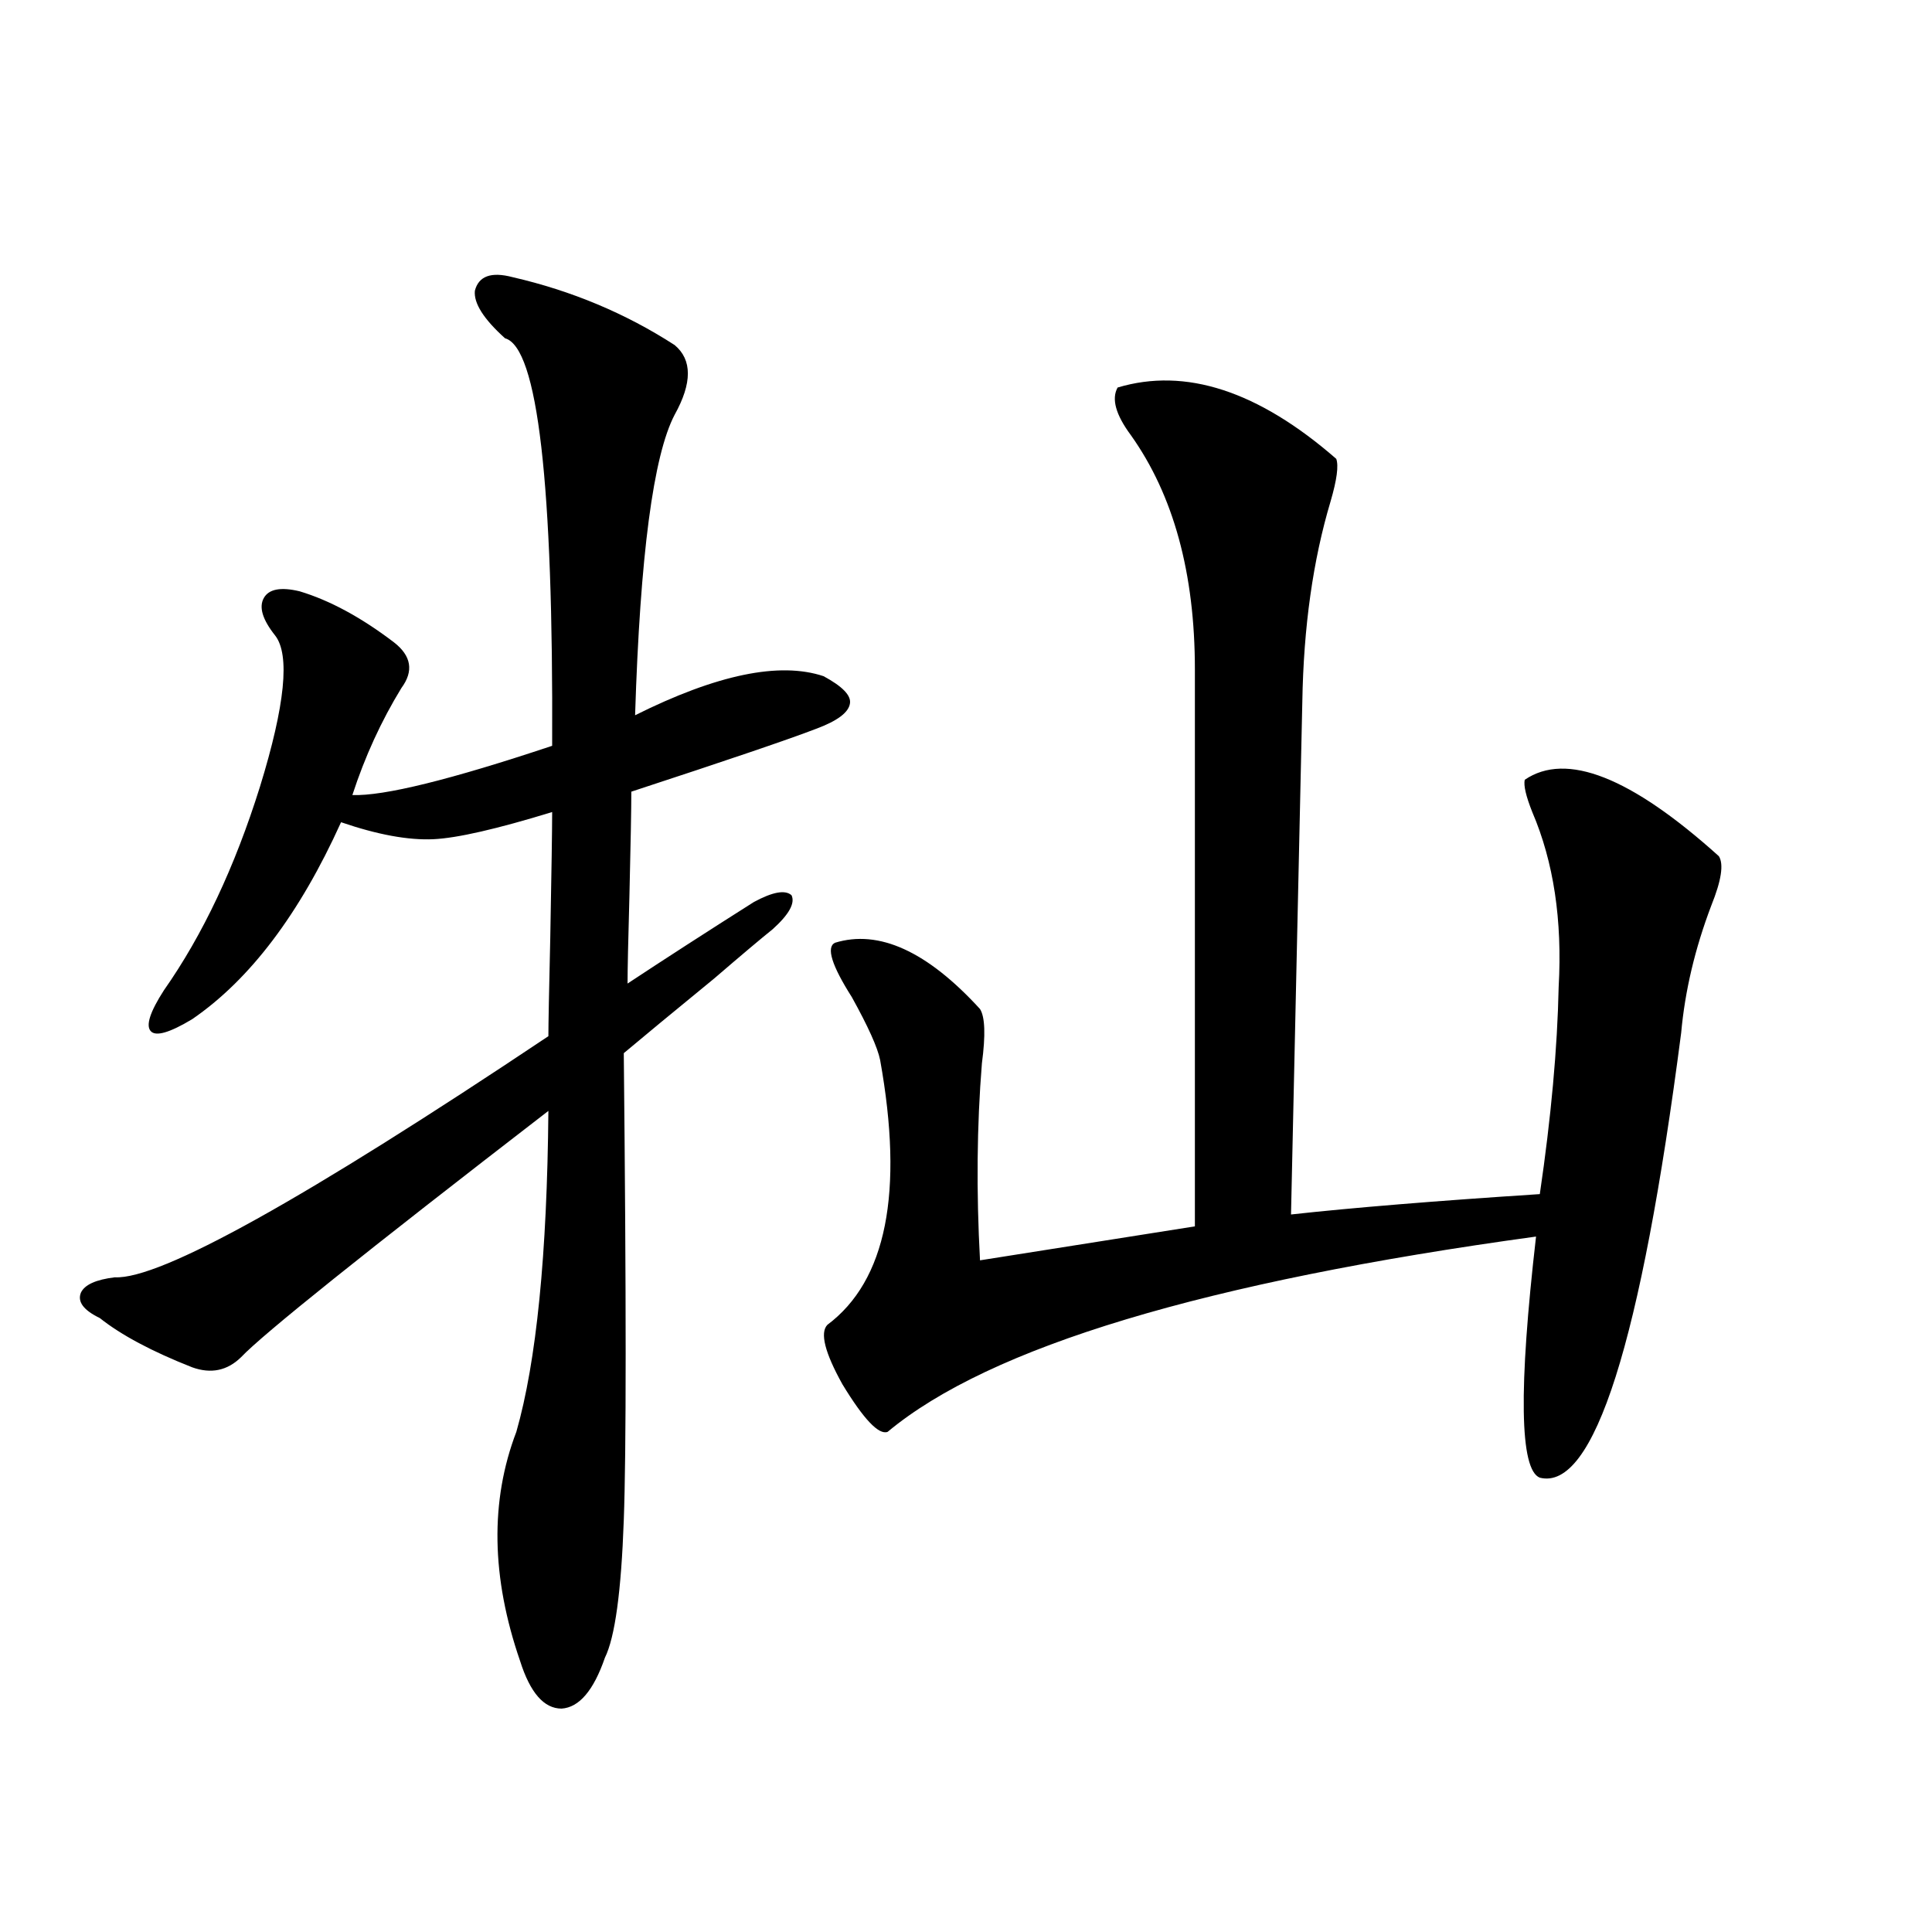 <?xml version="1.0" encoding="utf-8"?>
<!-- Generator: Adobe Illustrator 16.0.0, SVG Export Plug-In . SVG Version: 6.00 Build 0)  -->
<!DOCTYPE svg PUBLIC "-//W3C//DTD SVG 1.1//EN" "http://www.w3.org/Graphics/SVG/1.1/DTD/svg11.dtd">
<svg version="1.1" id="图层_1" xmlns="http://www.w3.org/2000/svg" xmlns:xlink="http://www.w3.org/1999/xlink" x="0px" y="0px"
	 width="1000px" height="1000px" viewBox="0 0 1000 1000" enable-background="new 0 0 1000 1000" xml:space="preserve">
<path d="M265.311,143.457c30.563,7.031,58.535,18.76,83.9,35.156c9.101,7.622,9.101,19.639,0,36.035
	c-11.066,21.094-17.896,72.949-20.487,155.566c42.271-21.094,74.785-27.822,97.559-20.215c9.756,5.273,14.299,9.971,13.658,14.063
	c-0.655,4.697-6.509,9.092-17.561,13.184c-13.658,5.273-45.532,16.123-95.607,32.52c0,8.789-0.335,26.67-0.976,53.613
	c-0.655,23.442-0.976,38.672-0.976,45.703c19.512-12.881,41.295-26.943,65.364-42.188c9.756-5.273,16.25-6.44,19.512-3.516
	c1.951,4.106-1.311,9.971-9.756,17.578c-5.854,4.697-15.944,13.184-30.243,25.488c-21.463,17.578-37.072,30.474-46.828,38.672
	c1.296,126.563,1.296,207.134,0,241.699c-1.311,36.914-4.558,60.645-9.756,71.191c-5.854,16.988-13.338,25.777-22.438,26.367
	c-9.115,0-16.265-8.212-21.463-24.609c-14.969-43.354-15.609-82.905-1.951-118.652c10.396-36.323,15.93-91.694,16.585-166.113
	c-94.967,73.252-147.969,115.728-159.021,127.441c-7.164,7.031-15.609,8.789-25.365,5.273
	c-20.822-8.198-36.752-16.699-47.804-25.488c-8.46-4.092-11.707-8.486-9.756-13.184c1.951-4.092,7.805-6.729,17.561-7.91
	c23.414,1.182,98.199-40.43,224.385-124.805c0-5.85,0.32-22.852,0.976-50.977c0.641-34.565,0.976-56.25,0.976-65.039
	c-28.627,8.789-49.114,13.486-61.462,14.063c-13.018,0.591-28.947-2.334-47.804-8.789c-21.463,47.461-47.163,81.45-77.071,101.953
	c-11.707,7.031-18.871,9.092-21.463,6.152c-2.606-2.925-0.335-9.956,6.829-21.094c20.152-28.701,36.737-63.857,49.755-105.469
	c13.003-42.188,15.609-68.252,7.805-78.223c-6.509-8.198-8.46-14.639-5.854-19.336c2.592-4.683,8.78-5.85,18.536-3.516
	c15.609,4.697,31.859,13.486,48.779,26.367c9.101,7.031,10.396,14.941,3.902,23.73c-10.411,17.002-18.871,35.459-25.365,55.371
	c16.25,0.591,50.73-7.91,103.412-25.488c0.641-135.928-7.484-206.24-24.39-210.938c-11.066-9.956-16.265-18.154-15.609-24.609
	C247.75,142.881,254.244,140.532,265.311,143.457z M578.474,200.586c35.121-10.547,72.834,1.758,113.168,36.914
	c1.296,3.516,0.32,10.85-2.927,21.973c-9.115,30.474-13.993,65.039-14.634,103.711l-5.854,265.43
	c31.859-3.516,74.785-7.031,128.777-10.547c5.854-39.839,9.101-75.586,9.756-107.227c1.951-34.565-2.606-64.736-13.658-90.527
	c-3.262-8.198-4.558-13.76-3.902-16.699c21.463-14.639,54.953-1.455,100.485,39.551c2.592,4.106,1.296,12.607-3.902,25.488
	c-8.46,22.275-13.658,44.248-15.609,65.918c-20.822,160.552-45.212,237.305-73.169,230.273
	c-10.411-4.092-11.066-45.703-1.951-124.805c-171.063,23.442-282.92,57.129-335.602,101.074c-4.558,1.758-12.362-6.44-23.414-24.609
	c-9.115-16.396-11.707-26.655-7.805-30.762c30.563-22.852,39.664-68.555,27.316-137.109c-1.311-6.44-6.188-17.275-14.634-32.52
	c-10.411-16.396-13.338-25.776-8.78-28.125c22.759-7.031,47.804,4.395,75.12,34.277c2.592,4.106,2.927,13.486,0.976,28.125
	c-2.606,32.231-2.927,66.221-0.976,101.953l111.217-17.578V346.484c0-49.795-11.066-90.225-33.17-121.289
	C577.498,214.648,575.212,206.45,578.474,200.586z"/>
</svg>
